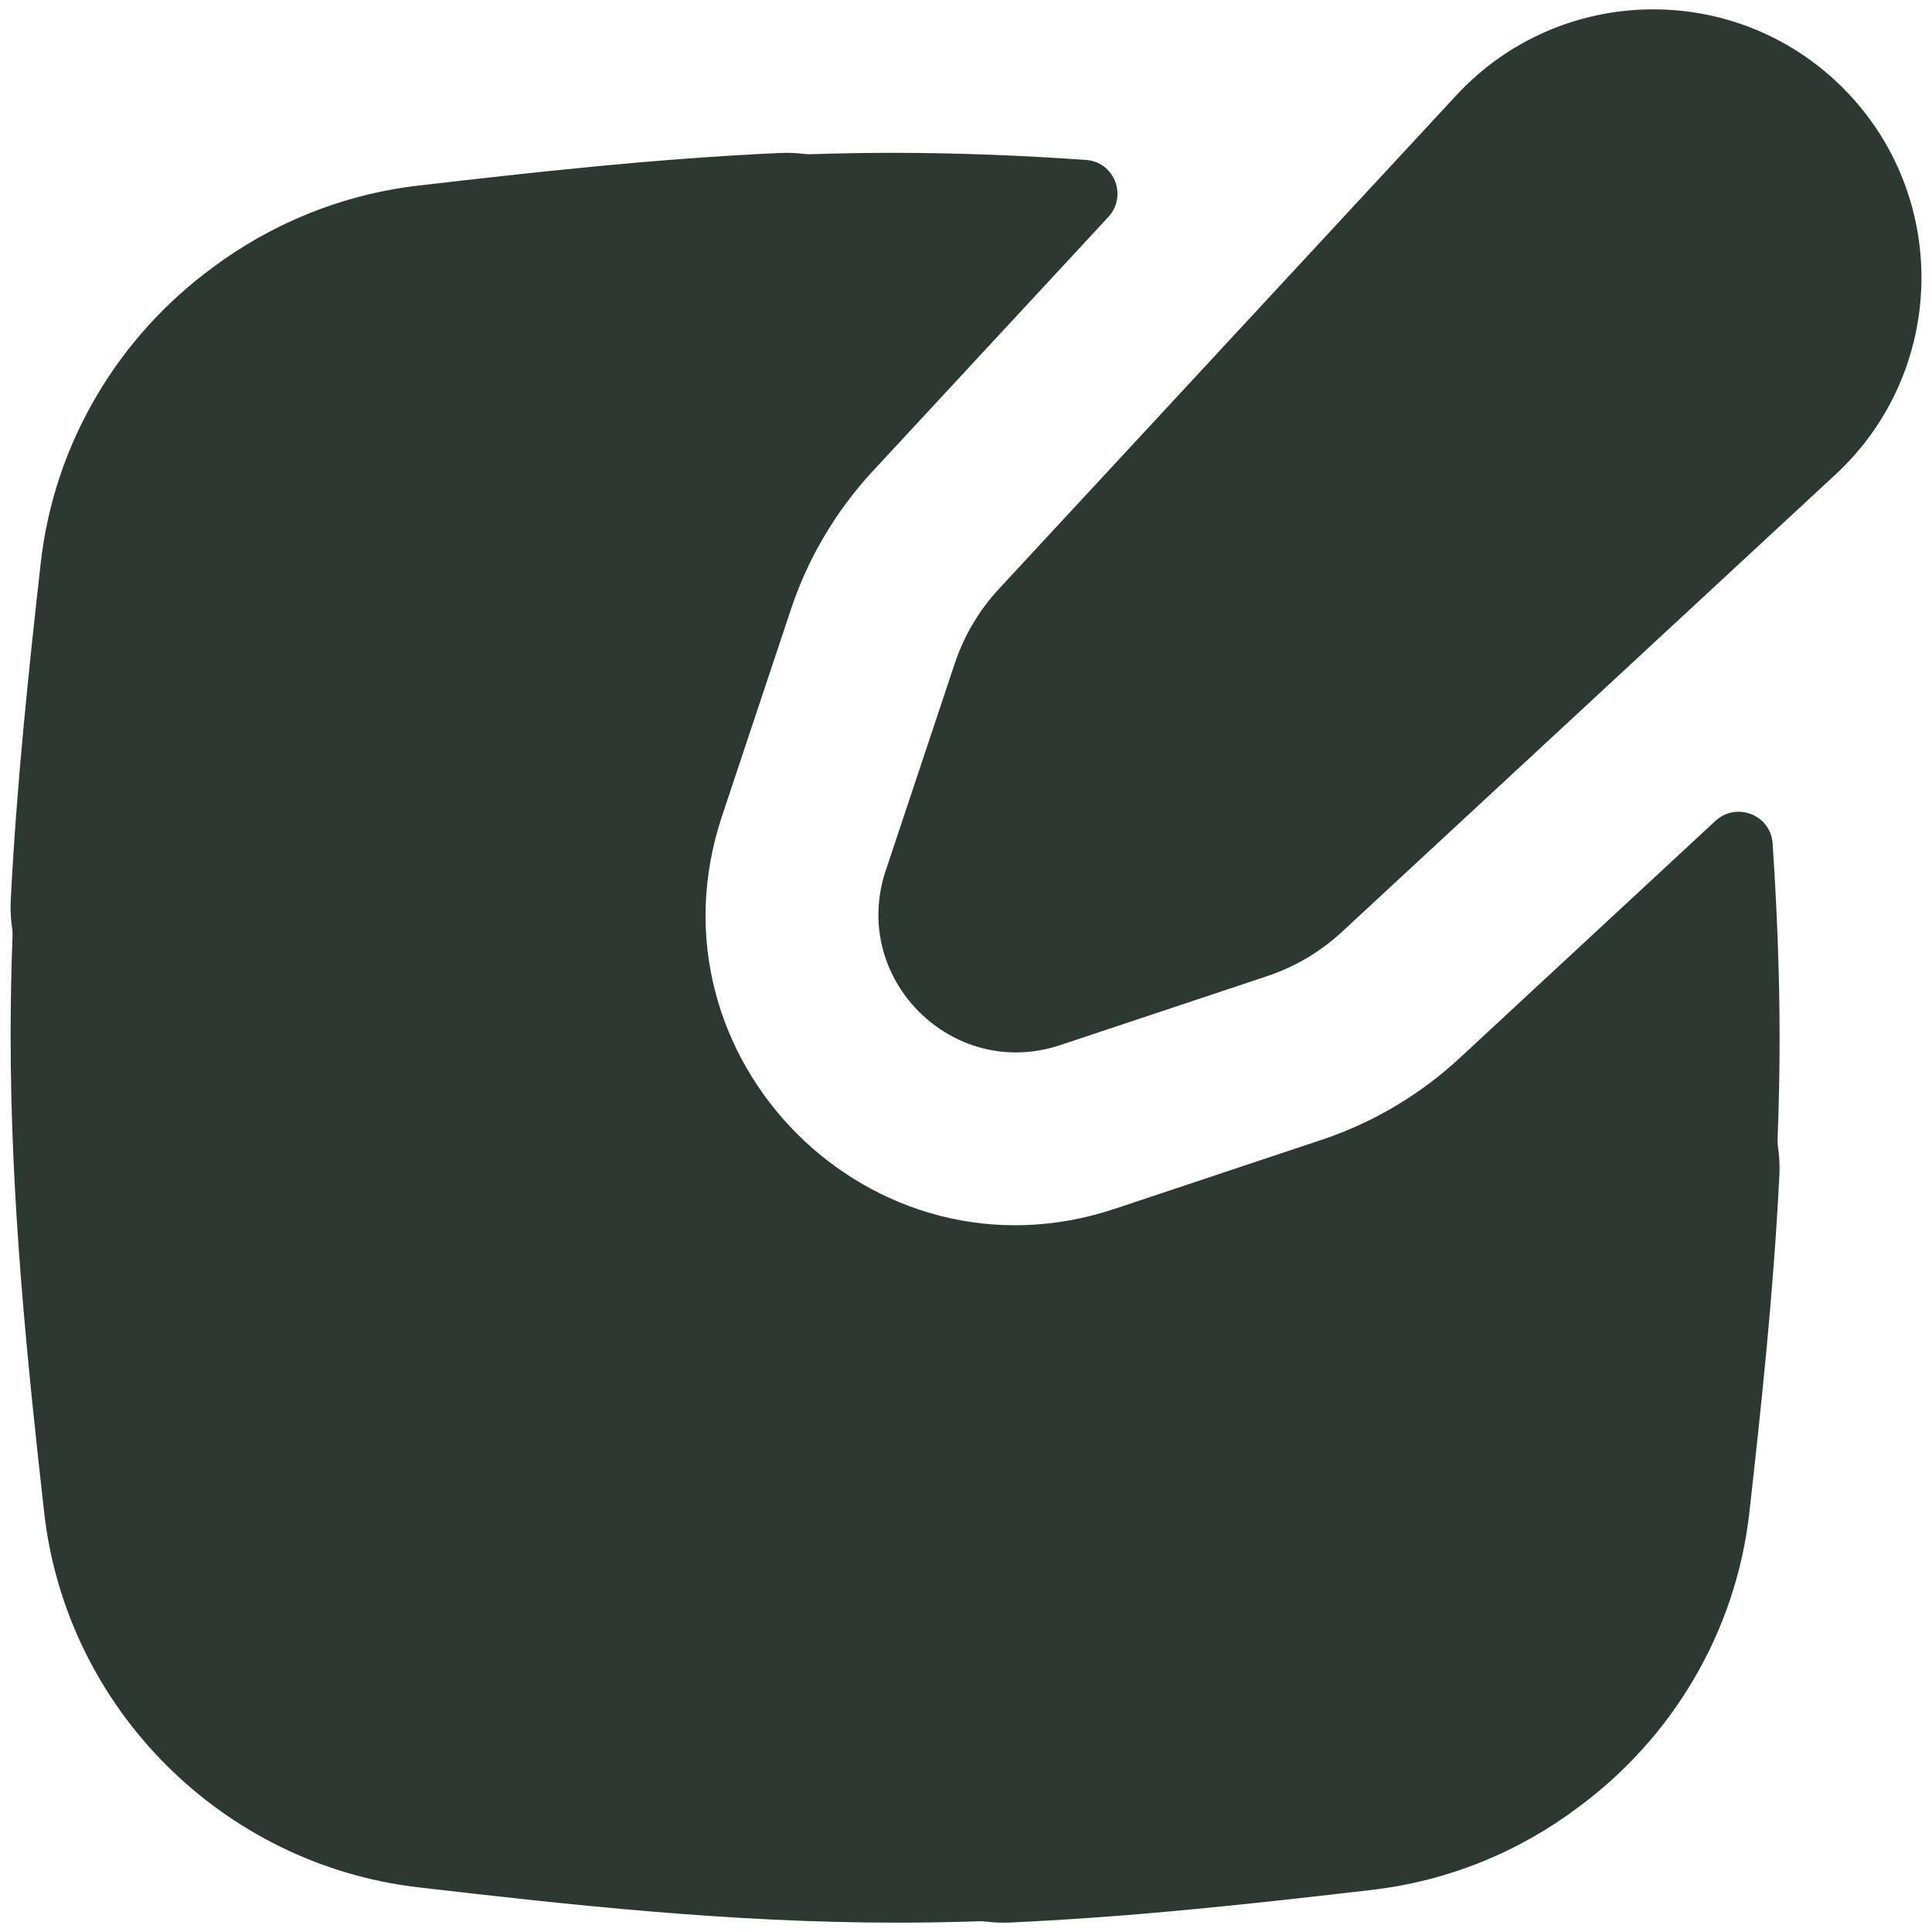 <svg width="18" height="18" viewBox="0 0 18 18" fill="none" xmlns="http://www.w3.org/2000/svg">
<g clip-path="url(#clip0_145_1499)">
<path fill-rule="evenodd" clip-rule="evenodd" d="M17.17 0.819C16.168 -0.183 14.533 -0.152 13.569 0.887L9.309 5.484C9.122 5.685 8.981 5.924 8.894 6.185L8.252 8.111C7.917 9.116 8.873 10.072 9.878 9.737L11.804 9.095C12.065 9.008 12.304 8.867 12.505 8.68L17.102 4.42C18.141 3.456 18.172 1.821 17.17 0.819ZM8.13 4.391C7.788 4.761 7.528 5.199 7.369 5.677L6.727 7.603C5.973 9.864 8.125 12.016 10.386 11.262L12.312 10.62C12.79 10.461 13.228 10.201 13.598 9.859L15.981 7.649C16.178 7.467 16.497 7.591 16.515 7.858C16.555 8.455 16.58 9.064 16.58 9.68C16.58 9.997 16.573 10.311 16.561 10.622C16.561 10.645 16.562 10.668 16.566 10.691C16.578 10.775 16.582 10.86 16.578 10.948C16.524 12.032 16.411 13.088 16.299 14.087C16.173 15.219 15.568 16.202 14.704 16.838C14.157 17.25 13.497 17.525 12.779 17.608C11.712 17.732 10.575 17.859 9.406 17.912C9.332 17.915 9.258 17.912 9.186 17.903C9.167 17.901 9.147 17.899 9.127 17.9C8.872 17.908 8.614 17.913 8.355 17.913C6.798 17.913 5.289 17.745 3.899 17.584C2.074 17.373 0.616 15.919 0.411 14.087C0.256 12.701 0.099 11.203 0.099 9.656C0.099 9.34 0.105 9.026 0.117 8.715C0.118 8.691 0.116 8.668 0.113 8.646C0.1 8.562 0.096 8.477 0.1 8.389C0.155 7.305 0.267 6.249 0.379 5.25C0.505 4.118 1.11 3.135 1.974 2.498C2.522 2.087 3.182 1.812 3.899 1.729C4.967 1.605 6.104 1.478 7.272 1.425C7.347 1.422 7.421 1.425 7.492 1.434C7.512 1.436 7.531 1.438 7.551 1.437C7.807 1.428 8.064 1.424 8.323 1.424C8.93 1.424 9.529 1.449 10.117 1.49C10.384 1.508 10.507 1.827 10.325 2.023L8.13 4.391Z" fill="#2C3930"/>
</g>
<defs>
<clipPath id="clip0_145_1499">
<rect width="18" height="18" fill="white"/>
</clipPath>
</defs>
</svg>
